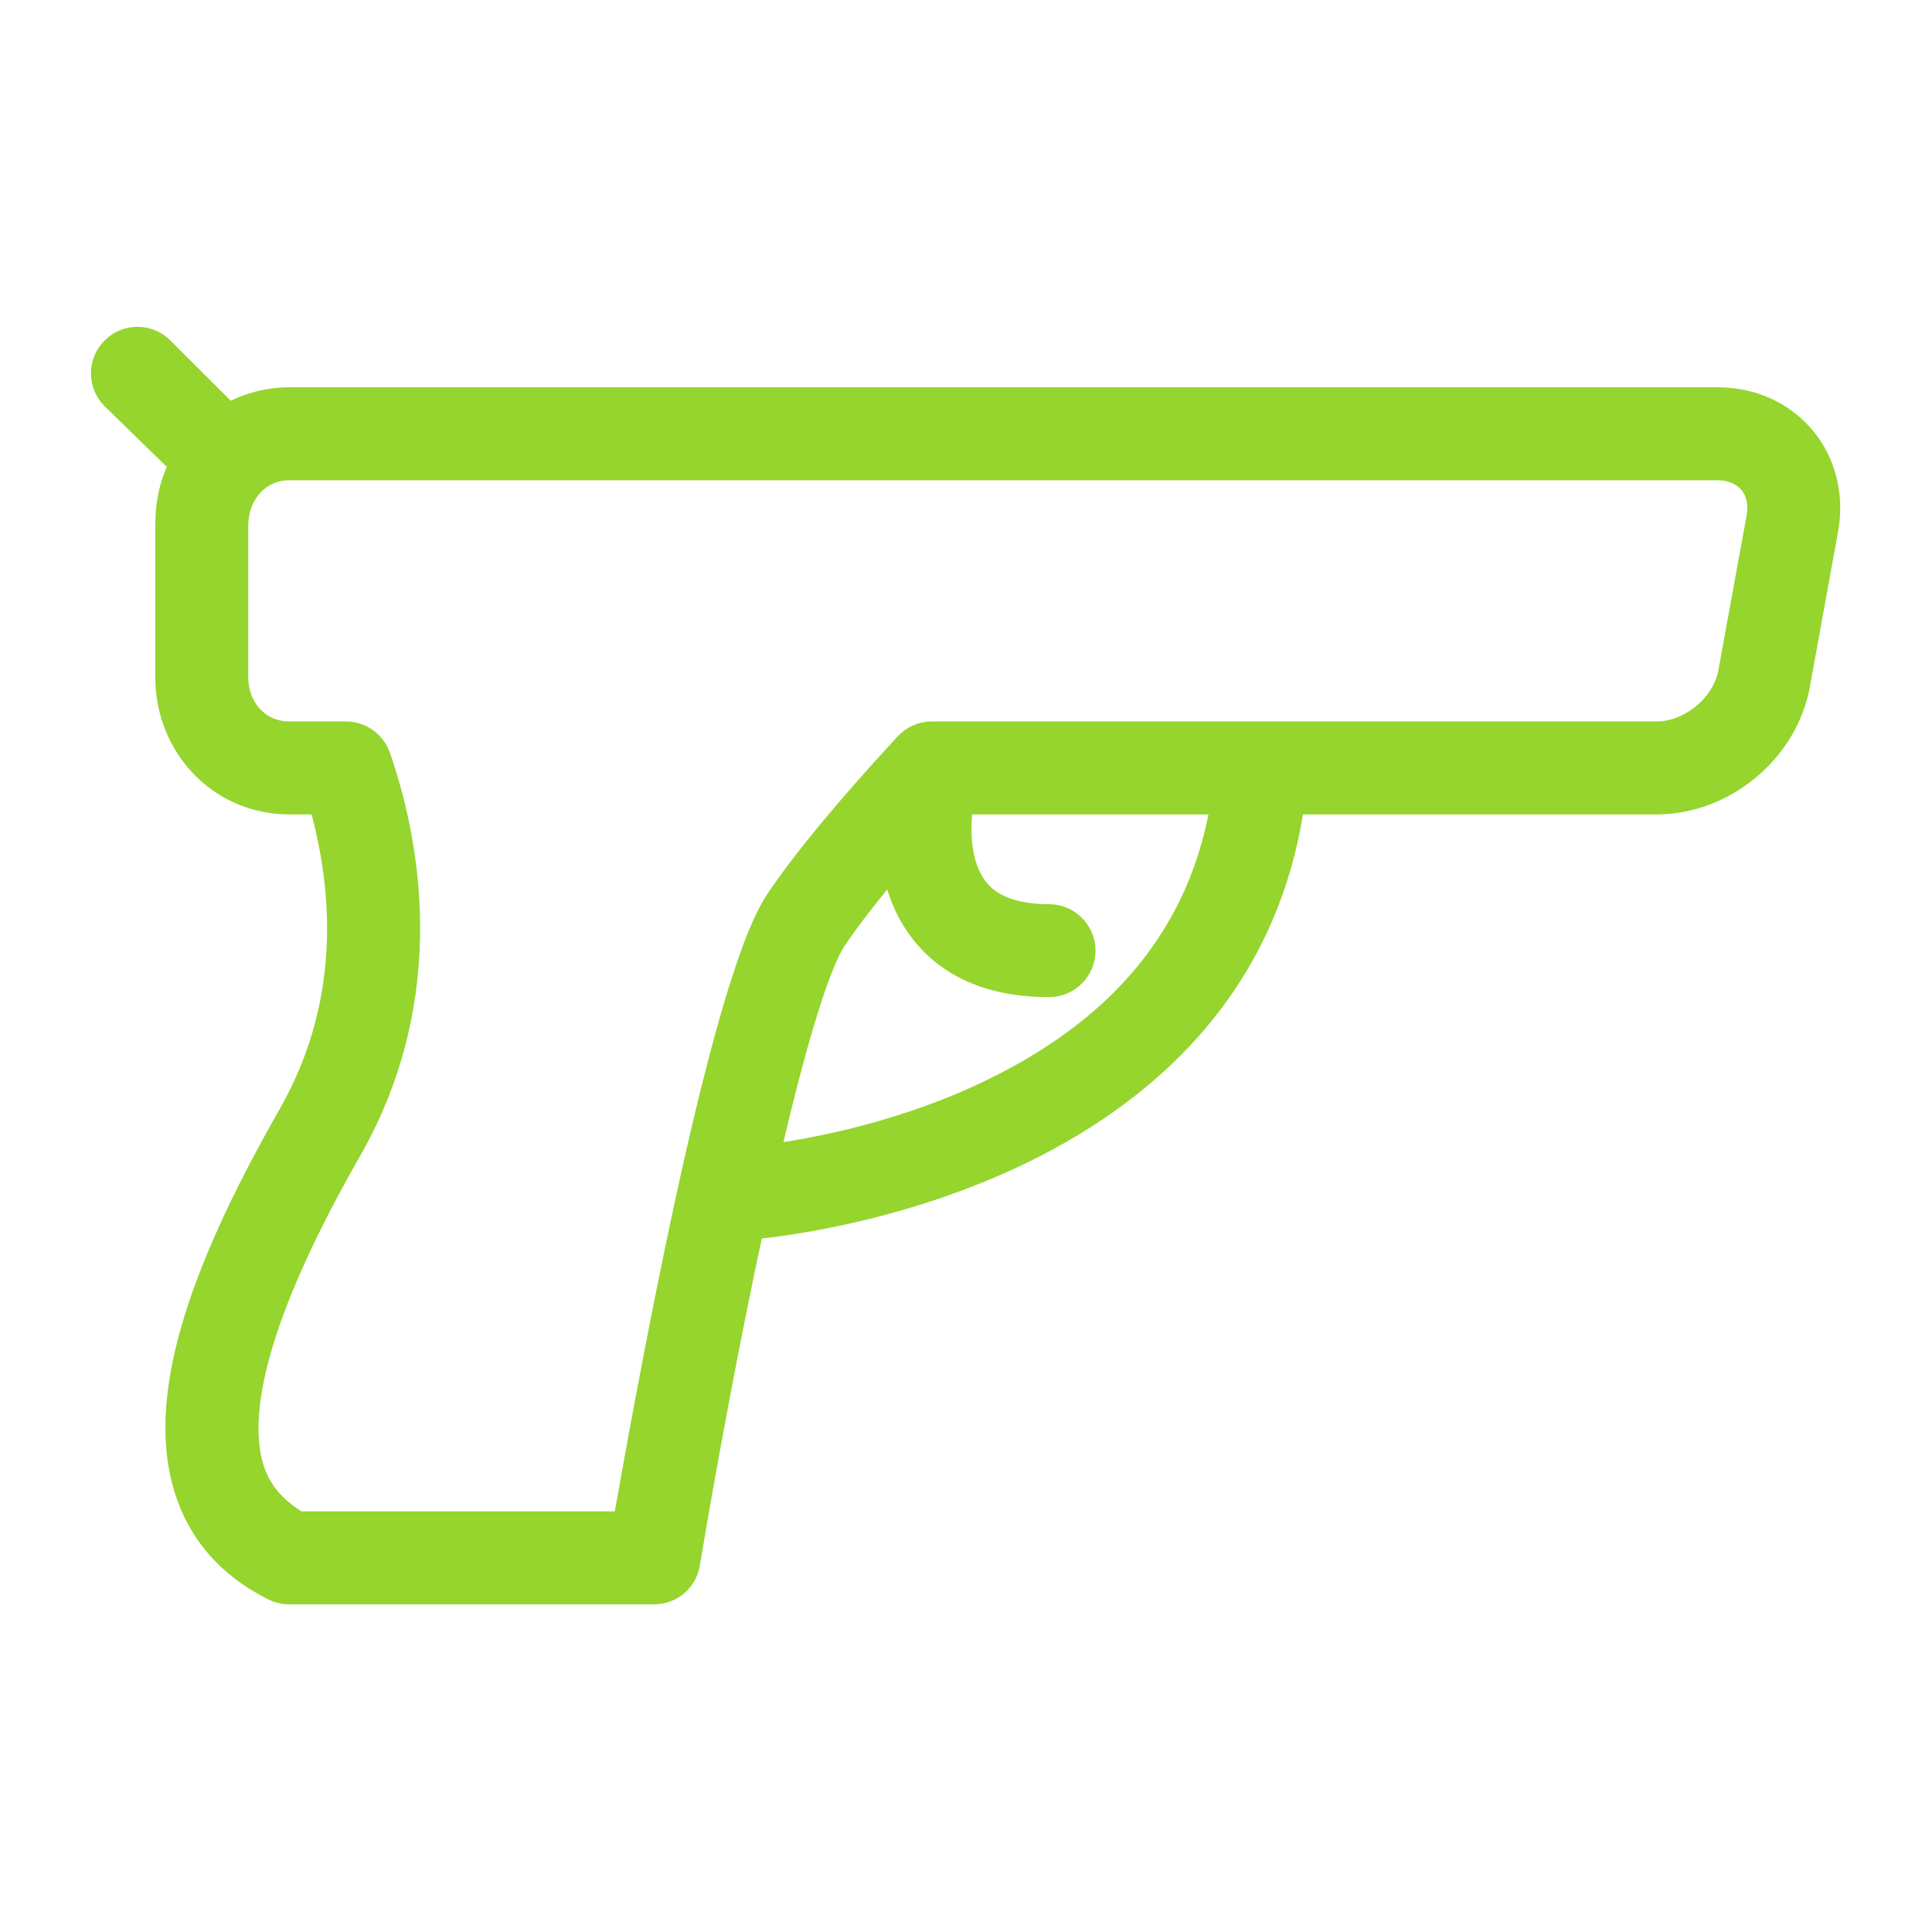 <svg width="24" height="24" viewBox="0 0 24 24" fill="none" xmlns="http://www.w3.org/2000/svg">
<path d="M22.366 5.476C22.117 5.178 21.751 5.011 21.334 5.011H3.595C3.316 5.011 3.054 5.091 2.83 5.224L1.974 4.37C1.827 4.223 1.588 4.223 1.441 4.371C1.293 4.518 1.293 4.757 1.441 4.905L2.318 5.76C2.185 5.986 2.129 6.247 2.129 6.528V8.41C2.129 9.244 2.762 9.917 3.595 9.917H4.023C4.295 10.861 4.512 12.365 3.644 13.884C2.451 15.972 2.042 17.429 2.357 18.468C2.52 19.008 2.88 19.419 3.426 19.692C3.478 19.718 3.536 19.73 3.595 19.73H8.124C8.309 19.73 8.466 19.599 8.496 19.417C8.702 18.183 8.993 16.614 9.298 15.2C9.669 15.171 15.383 14.635 16.013 9.917H20.58C21.392 9.917 22.141 9.295 22.286 8.497L22.636 6.571C22.71 6.169 22.611 5.77 22.366 5.476ZM12.186 13.672C11.062 14.187 9.946 14.369 9.471 14.426C9.779 13.088 10.088 11.998 10.325 11.64C10.508 11.367 10.781 11.017 11.132 10.606C11.17 10.916 11.273 11.272 11.518 11.57C11.853 11.979 12.362 12.187 13.031 12.187C13.239 12.187 13.409 12.018 13.409 11.809C13.409 11.601 13.239 11.432 13.031 11.432C12.601 11.432 12.289 11.318 12.104 11.094C11.768 10.688 11.888 10.012 11.892 9.993C11.896 9.968 11.899 9.917 11.899 9.917H15.25C14.994 11.616 13.964 12.858 12.186 13.672ZM21.894 6.438L21.543 8.362C21.464 8.797 21.023 9.162 20.58 9.162H15.676C15.674 9.162 15.672 9.162 15.669 9.162H11.572C11.466 9.162 11.366 9.209 11.294 9.287C10.552 10.093 10.015 10.742 9.697 11.219C8.99 12.28 8.056 17.56 7.805 18.975H3.688C3.374 18.787 3.175 18.562 3.079 18.248C2.836 17.444 3.247 16.103 4.3 14.26C5.403 12.33 4.995 10.397 4.655 9.417C4.602 9.266 4.459 9.162 4.298 9.162H3.595C3.178 9.162 2.884 8.828 2.884 8.41V6.528C2.884 6.11 3.179 5.766 3.595 5.766H21.334C21.523 5.766 21.683 5.836 21.786 5.959C21.889 6.082 21.927 6.254 21.894 6.438Z" fill="#95D52E" stroke="#95D52E" stroke-width="0.4"/>
</svg>
